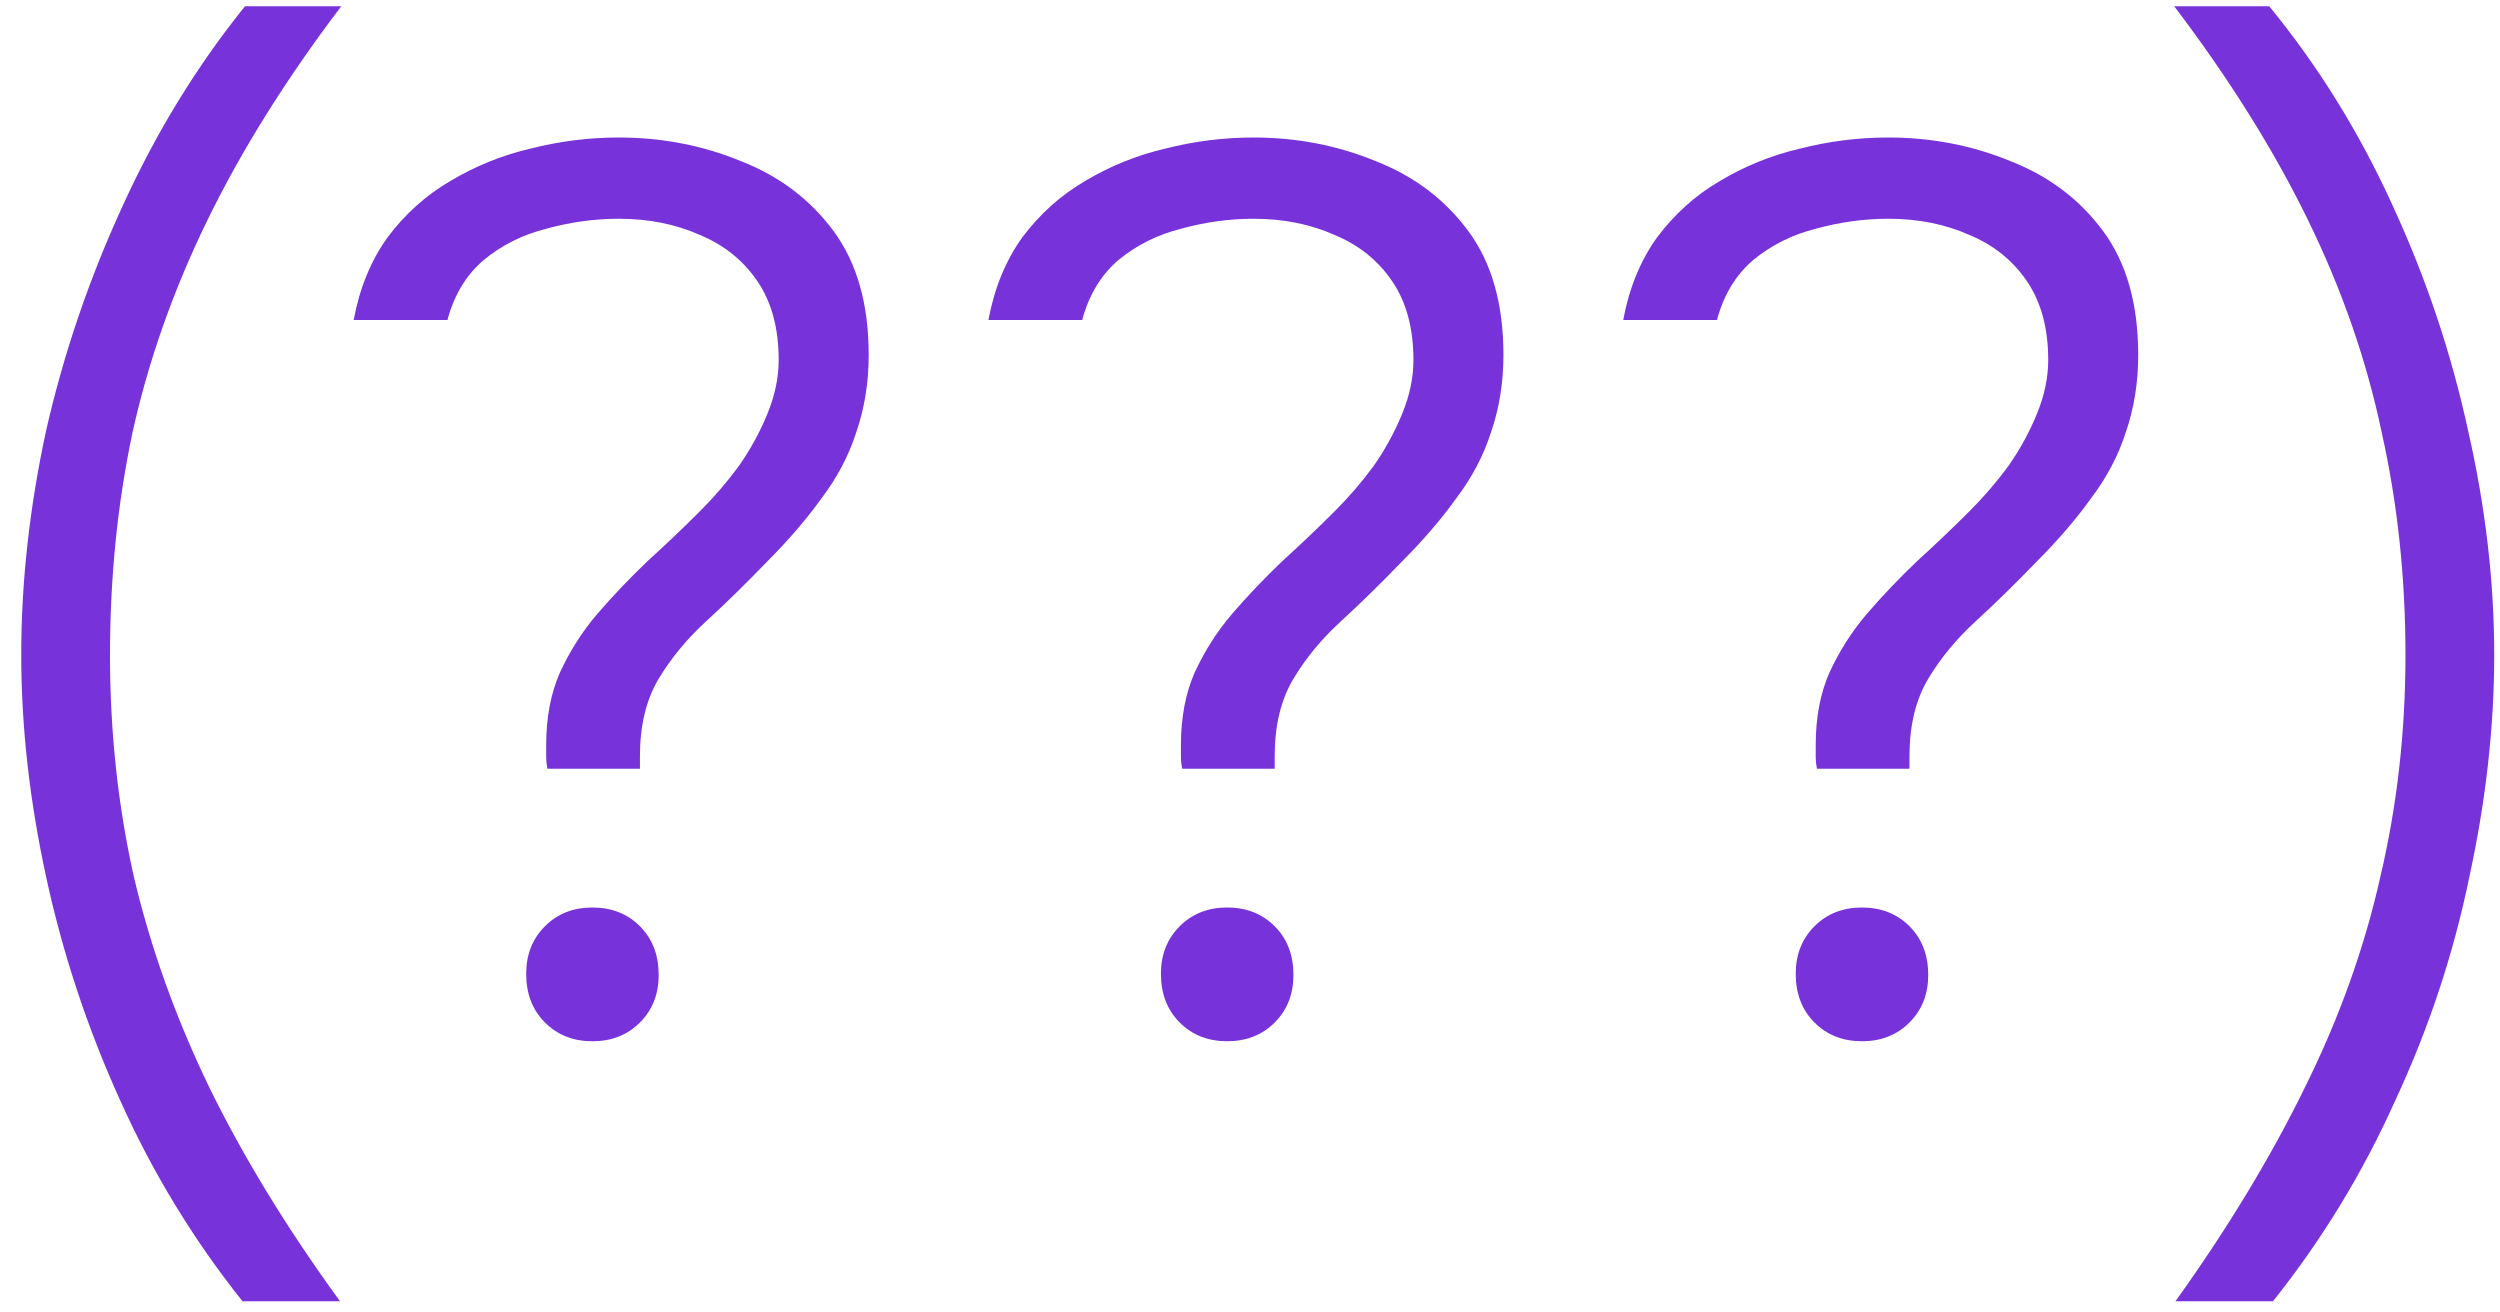 <?xml version="1.0" encoding="UTF-8"?> <svg xmlns="http://www.w3.org/2000/svg" width="80" height="42" viewBox="0 0 80 42" fill="none"><path d="M7.76 41.64C6.187 39.667 4.88 37.52 3.84 35.2C2.8 32.907 2.013 30.533 1.48 28.08C0.947 25.627 0.68 23.253 0.68 20.96C0.68 18.613 0.947 16.213 1.48 13.76C2.04 11.307 2.853 8.92 3.92 6.6C4.987 4.253 6.293 2.12 7.84 0.2H10.92C9.16 2.52 7.733 4.8 6.64 7.04C5.547 9.28 4.747 11.547 4.24 13.84C3.76 16.107 3.52 18.48 3.52 20.96C3.52 23.413 3.773 25.773 4.28 28.04C4.813 30.307 5.613 32.547 6.68 34.76C7.773 37 9.173 39.293 10.88 41.64H7.76ZM17.518 24.6C17.491 24.467 17.478 24.347 17.478 24.24C17.478 24.107 17.478 23.973 17.478 23.84C17.478 22.96 17.625 22.187 17.918 21.52C18.238 20.827 18.638 20.2 19.118 19.64C19.625 19.053 20.158 18.493 20.718 17.96C21.305 17.427 21.864 16.893 22.398 16.36C22.851 15.907 23.265 15.427 23.638 14.92C24.011 14.387 24.318 13.827 24.558 13.24C24.798 12.653 24.918 12.08 24.918 11.52C24.918 10.507 24.691 9.667 24.238 9C23.785 8.333 23.171 7.84 22.398 7.52C21.625 7.173 20.758 7 19.798 7C19.024 7 18.251 7.107 17.478 7.32C16.731 7.507 16.064 7.84 15.478 8.32C14.918 8.8 14.531 9.44 14.318 10.24H11.318C11.505 9.227 11.864 8.347 12.398 7.6C12.958 6.853 13.624 6.253 14.398 5.8C15.198 5.32 16.051 4.973 16.958 4.76C17.891 4.52 18.838 4.4 19.798 4.4C21.184 4.4 22.491 4.653 23.718 5.16C24.945 5.64 25.931 6.387 26.678 7.4C27.424 8.413 27.798 9.733 27.798 11.36C27.798 12.24 27.665 13.067 27.398 13.84C27.158 14.587 26.785 15.293 26.278 15.96C25.798 16.627 25.224 17.293 24.558 17.96C23.891 18.653 23.238 19.293 22.598 19.88C21.985 20.44 21.478 21.053 21.078 21.72C20.678 22.387 20.478 23.213 20.478 24.2C20.478 24.253 20.478 24.32 20.478 24.4C20.478 24.453 20.478 24.52 20.478 24.6H17.518ZM18.958 33.32C18.345 33.32 17.838 33.12 17.438 32.72C17.038 32.32 16.838 31.8 16.838 31.16C16.838 30.547 17.038 30.04 17.438 29.64C17.838 29.24 18.345 29.04 18.958 29.04C19.571 29.04 20.078 29.24 20.478 29.64C20.878 30.04 21.078 30.56 21.078 31.2C21.078 31.813 20.878 32.32 20.478 32.72C20.078 33.12 19.571 33.32 18.958 33.32ZM37.83 24.6C37.804 24.467 37.79 24.347 37.79 24.24C37.79 24.107 37.79 23.973 37.79 23.84C37.79 22.96 37.937 22.187 38.23 21.52C38.55 20.827 38.95 20.2 39.43 19.64C39.937 19.053 40.47 18.493 41.03 17.96C41.617 17.427 42.177 16.893 42.71 16.36C43.164 15.907 43.577 15.427 43.95 14.92C44.324 14.387 44.63 13.827 44.87 13.24C45.11 12.653 45.23 12.08 45.23 11.52C45.23 10.507 45.004 9.667 44.55 9C44.097 8.333 43.484 7.84 42.71 7.52C41.937 7.173 41.07 7 40.11 7C39.337 7 38.564 7.107 37.79 7.32C37.044 7.507 36.377 7.84 35.79 8.32C35.23 8.8 34.844 9.44 34.63 10.24H31.63C31.817 9.227 32.177 8.347 32.71 7.6C33.27 6.853 33.937 6.253 34.71 5.8C35.51 5.32 36.364 4.973 37.27 4.76C38.204 4.52 39.15 4.4 40.11 4.4C41.497 4.4 42.804 4.653 44.03 5.16C45.257 5.64 46.244 6.387 46.99 7.4C47.737 8.413 48.11 9.733 48.11 11.36C48.11 12.24 47.977 13.067 47.71 13.84C47.47 14.587 47.097 15.293 46.59 15.96C46.11 16.627 45.537 17.293 44.87 17.96C44.204 18.653 43.55 19.293 42.91 19.88C42.297 20.44 41.79 21.053 41.39 21.72C40.99 22.387 40.79 23.213 40.79 24.2C40.79 24.253 40.79 24.32 40.79 24.4C40.79 24.453 40.79 24.52 40.79 24.6H37.83ZM39.27 33.32C38.657 33.32 38.15 33.12 37.75 32.72C37.35 32.32 37.15 31.8 37.15 31.16C37.15 30.547 37.35 30.04 37.75 29.64C38.15 29.24 38.657 29.04 39.27 29.04C39.884 29.04 40.39 29.24 40.79 29.64C41.19 30.04 41.39 30.56 41.39 31.2C41.39 31.813 41.19 32.32 40.79 32.72C40.39 33.12 39.884 33.32 39.27 33.32ZM58.143 24.6C58.116 24.467 58.103 24.347 58.103 24.24C58.103 24.107 58.103 23.973 58.103 23.84C58.103 22.96 58.249 22.187 58.543 21.52C58.863 20.827 59.263 20.2 59.743 19.64C60.249 19.053 60.783 18.493 61.343 17.96C61.929 17.427 62.489 16.893 63.023 16.36C63.476 15.907 63.889 15.427 64.263 14.92C64.636 14.387 64.943 13.827 65.183 13.24C65.423 12.653 65.543 12.08 65.543 11.52C65.543 10.507 65.316 9.667 64.863 9C64.409 8.333 63.796 7.84 63.023 7.52C62.249 7.173 61.383 7 60.423 7C59.65 7 58.876 7.107 58.103 7.32C57.356 7.507 56.69 7.84 56.103 8.32C55.543 8.8 55.156 9.44 54.943 10.24H51.943C52.13 9.227 52.489 8.347 53.023 7.6C53.583 6.853 54.249 6.253 55.023 5.8C55.823 5.32 56.676 4.973 57.583 4.76C58.516 4.52 59.463 4.4 60.423 4.4C61.809 4.4 63.116 4.653 64.343 5.16C65.57 5.64 66.556 6.387 67.303 7.4C68.049 8.413 68.423 9.733 68.423 11.36C68.423 12.24 68.29 13.067 68.023 13.84C67.783 14.587 67.409 15.293 66.903 15.96C66.423 16.627 65.85 17.293 65.183 17.96C64.516 18.653 63.863 19.293 63.223 19.88C62.609 20.44 62.103 21.053 61.703 21.72C61.303 22.387 61.103 23.213 61.103 24.2C61.103 24.253 61.103 24.32 61.103 24.4C61.103 24.453 61.103 24.52 61.103 24.6H58.143ZM59.583 33.32C58.969 33.32 58.463 33.12 58.063 32.72C57.663 32.32 57.463 31.8 57.463 31.16C57.463 30.547 57.663 30.04 58.063 29.64C58.463 29.24 58.969 29.04 59.583 29.04C60.196 29.04 60.703 29.24 61.103 29.64C61.503 30.04 61.703 30.56 61.703 31.2C61.703 31.813 61.503 32.32 61.103 32.72C60.703 33.12 60.196 33.32 59.583 33.32ZM72.735 41.64H69.615C71.295 39.293 72.682 37 73.775 34.76C74.869 32.547 75.669 30.307 76.175 28.04C76.709 25.773 76.975 23.413 76.975 20.96C76.975 18.48 76.722 16.107 76.215 13.84C75.735 11.547 74.949 9.28 73.855 7.04C72.762 4.8 71.335 2.52 69.575 0.2H72.615C74.189 2.12 75.509 4.253 76.575 6.6C77.642 8.92 78.442 11.307 78.975 13.76C79.535 16.213 79.815 18.613 79.815 20.96C79.815 23.253 79.549 25.627 79.015 28.08C78.509 30.533 77.722 32.907 76.655 35.2C75.615 37.52 74.309 39.667 72.735 41.64Z" fill="#7732D9"></path></svg> 